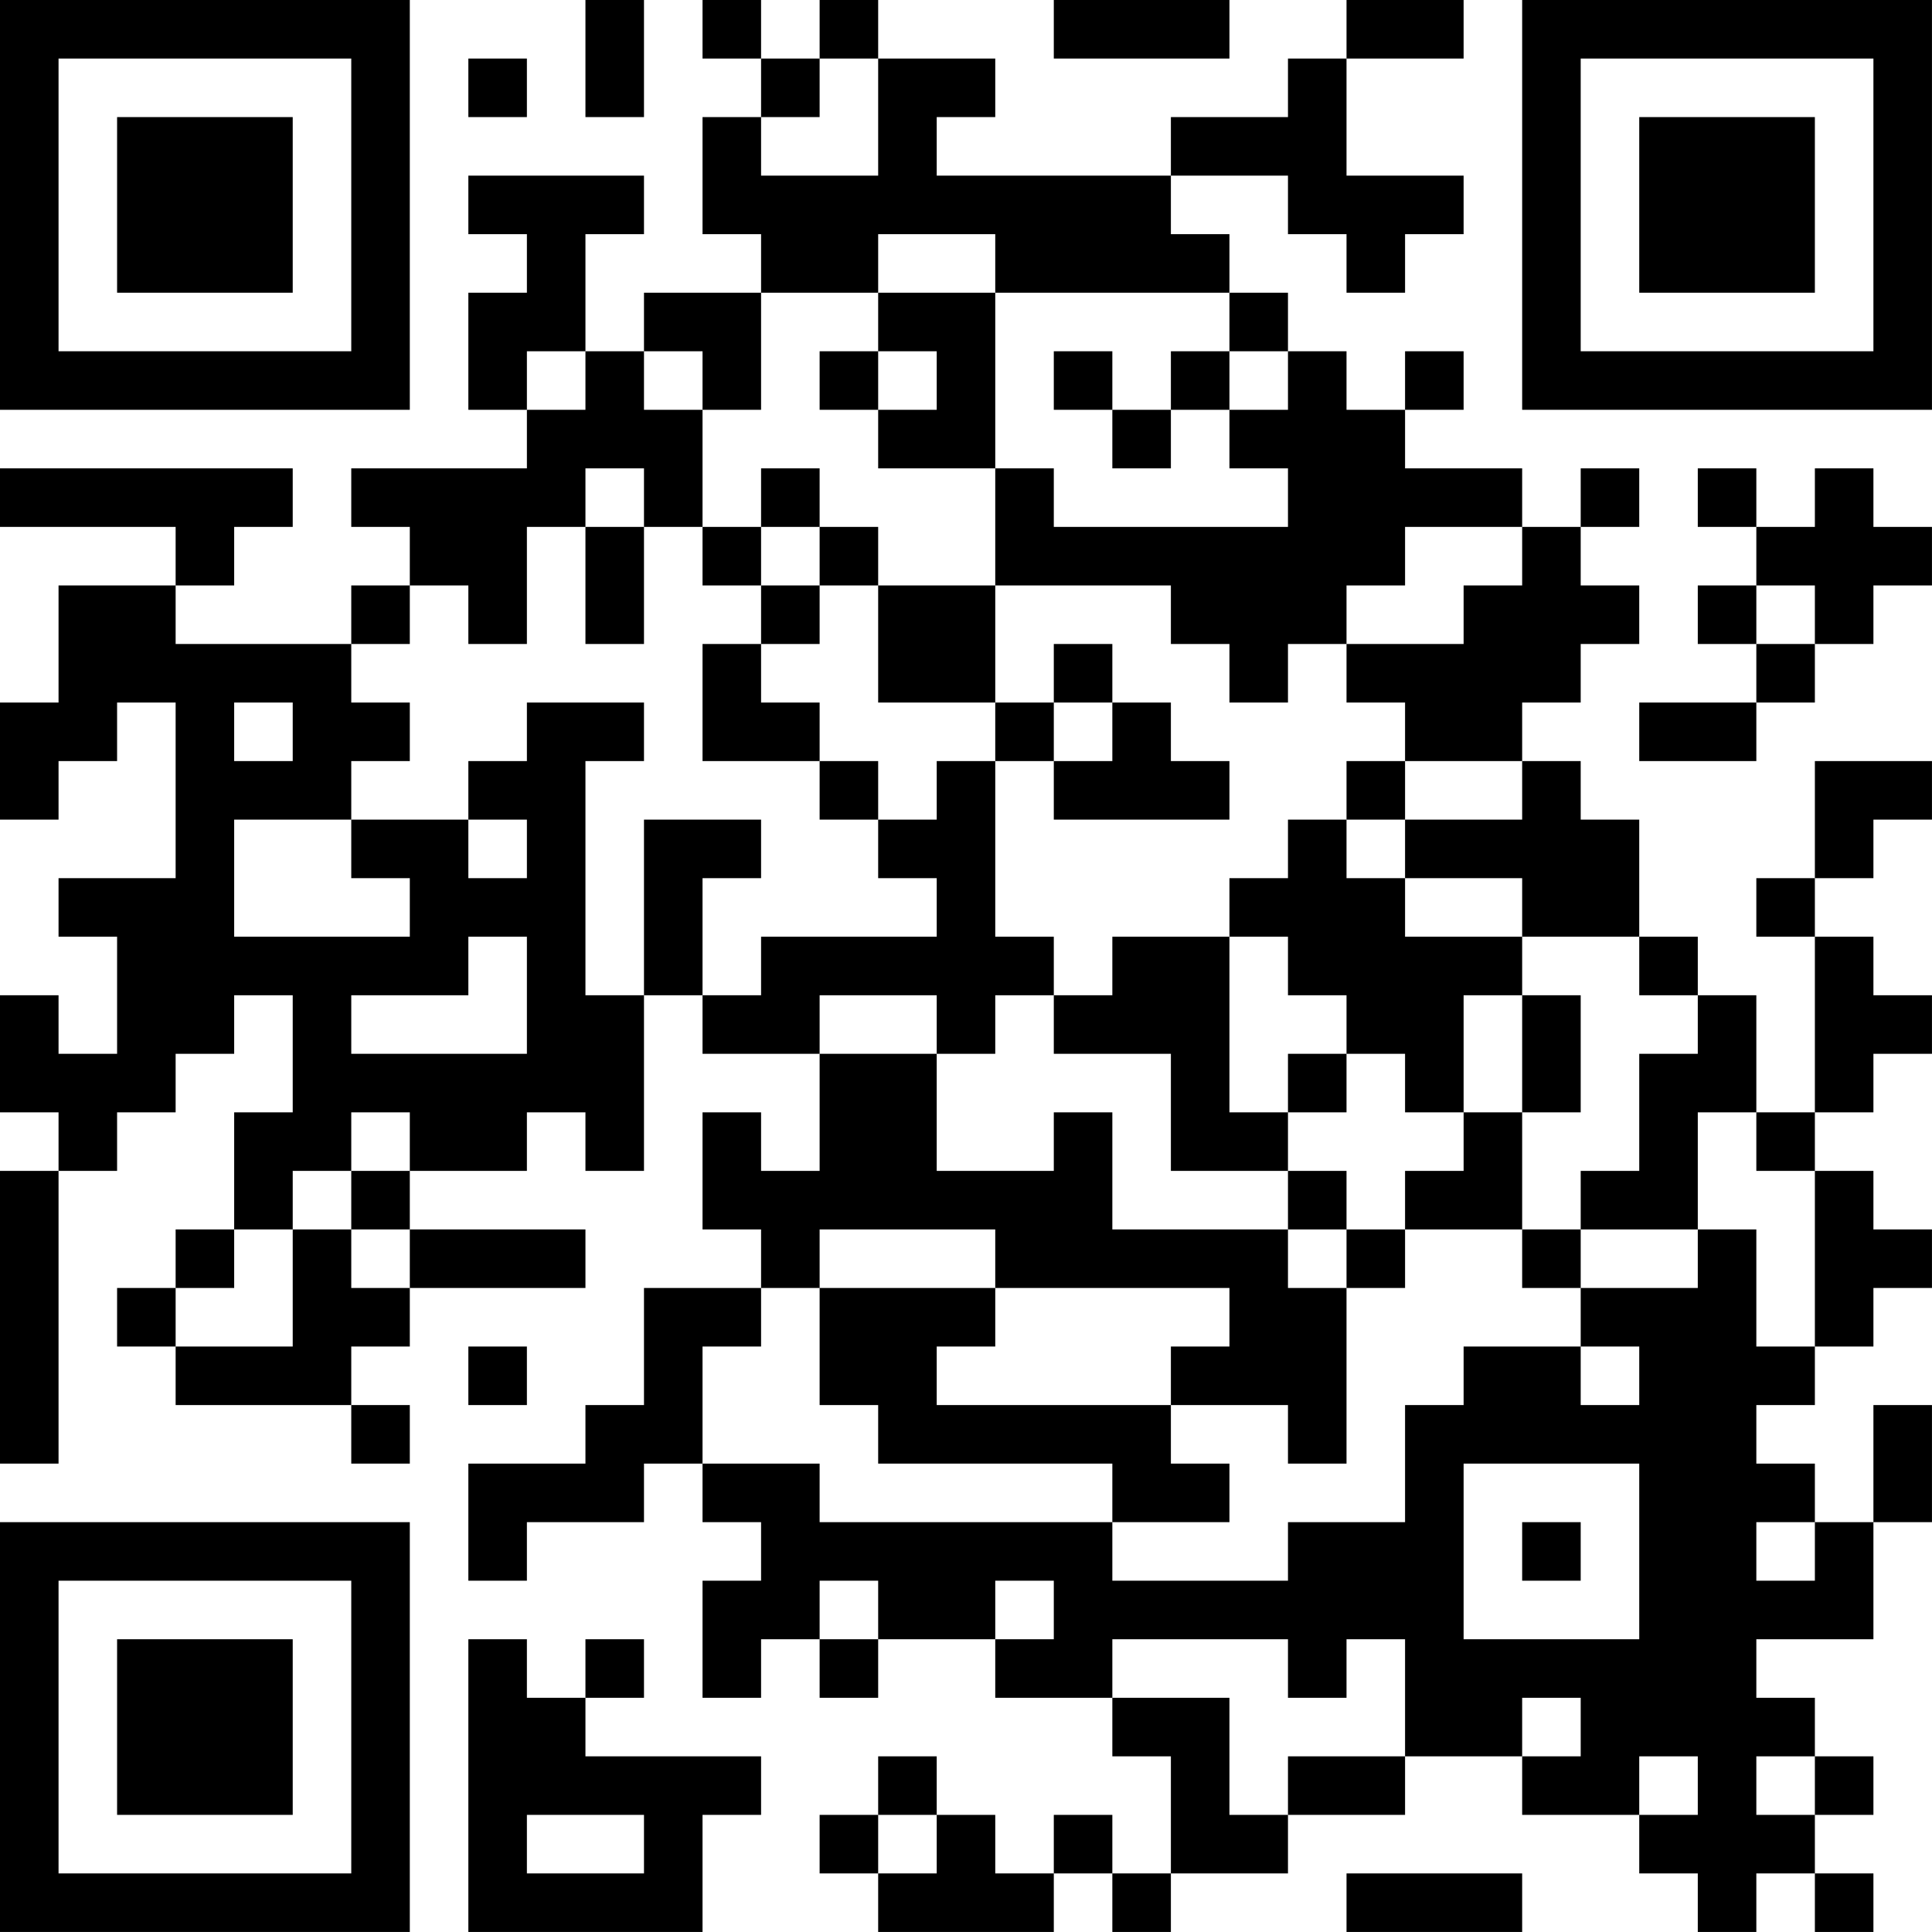 <?xml version="1.0" encoding="UTF-8"?>
<svg xmlns="http://www.w3.org/2000/svg" version="1.1" width="400" height="400" viewBox="0 0 400 400"><rect x="0" y="0" width="400" height="400" fill="#ffffff"/><g transform="scale(12.121)"><g transform="translate(0,0)"><path fill-rule="evenodd" d="M10 0L10 2L11 2L11 0ZM12 0L12 1L13 1L13 2L12 2L12 4L13 4L13 5L11 5L11 6L10 6L10 4L11 4L11 3L8 3L8 4L9 4L9 5L8 5L8 7L9 7L9 8L6 8L6 9L7 9L7 10L6 10L6 11L3 11L3 10L4 10L4 9L5 9L5 8L0 8L0 9L3 9L3 10L1 10L1 12L0 12L0 14L1 14L1 13L2 13L2 12L3 12L3 15L1 15L1 16L2 16L2 18L1 18L1 17L0 17L0 19L1 19L1 20L0 20L0 25L1 25L1 20L2 20L2 19L3 19L3 18L4 18L4 17L5 17L5 19L4 19L4 21L3 21L3 22L2 22L2 23L3 23L3 24L6 24L6 25L7 25L7 24L6 24L6 23L7 23L7 22L10 22L10 21L7 21L7 20L9 20L9 19L10 19L10 20L11 20L11 17L12 17L12 18L14 18L14 20L13 20L13 19L12 19L12 21L13 21L13 22L11 22L11 24L10 24L10 25L8 25L8 27L9 27L9 26L11 26L11 25L12 25L12 26L13 26L13 27L12 27L12 29L13 29L13 28L14 28L14 29L15 29L15 28L17 28L17 29L19 29L19 30L20 30L20 32L19 32L19 31L18 31L18 32L17 32L17 31L16 31L16 30L15 30L15 31L14 31L14 32L15 32L15 33L18 33L18 32L19 32L19 33L20 33L20 32L22 32L22 31L24 31L24 30L26 30L26 31L28 31L28 32L29 32L29 33L30 33L30 32L31 32L31 33L32 33L32 32L31 32L31 31L32 31L32 30L31 30L31 29L30 29L30 28L32 28L32 26L33 26L33 24L32 24L32 26L31 26L31 25L30 25L30 24L31 24L31 23L32 23L32 22L33 22L33 21L32 21L32 20L31 20L31 19L32 19L32 18L33 18L33 17L32 17L32 16L31 16L31 15L32 15L32 14L33 14L33 13L31 13L31 15L30 15L30 16L31 16L31 19L30 19L30 17L29 17L29 16L28 16L28 14L27 14L27 13L26 13L26 12L27 12L27 11L28 11L28 10L27 10L27 9L28 9L28 8L27 8L27 9L26 9L26 8L24 8L24 7L25 7L25 6L24 6L24 7L23 7L23 6L22 6L22 5L21 5L21 4L20 4L20 3L22 3L22 4L23 4L23 5L24 5L24 4L25 4L25 3L23 3L23 1L25 1L25 0L23 0L23 1L22 1L22 2L20 2L20 3L16 3L16 2L17 2L17 1L15 1L15 0L14 0L14 1L13 1L13 0ZM18 0L18 1L21 1L21 0ZM8 1L8 2L9 2L9 1ZM14 1L14 2L13 2L13 3L15 3L15 1ZM15 4L15 5L13 5L13 7L12 7L12 6L11 6L11 7L12 7L12 9L11 9L11 8L10 8L10 9L9 9L9 11L8 11L8 10L7 10L7 11L6 11L6 12L7 12L7 13L6 13L6 14L4 14L4 16L7 16L7 15L6 15L6 14L8 14L8 15L9 15L9 14L8 14L8 13L9 13L9 12L11 12L11 13L10 13L10 17L11 17L11 14L13 14L13 15L12 15L12 17L13 17L13 16L16 16L16 15L15 15L15 14L16 14L16 13L17 13L17 16L18 16L18 17L17 17L17 18L16 18L16 17L14 17L14 18L16 18L16 20L18 20L18 19L19 19L19 21L22 21L22 22L23 22L23 25L22 25L22 24L20 24L20 23L21 23L21 22L17 22L17 21L14 21L14 22L13 22L13 23L12 23L12 25L14 25L14 26L19 26L19 27L22 27L22 26L24 26L24 24L25 24L25 23L27 23L27 24L28 24L28 23L27 23L27 22L29 22L29 21L30 21L30 23L31 23L31 20L30 20L30 19L29 19L29 21L27 21L27 20L28 20L28 18L29 18L29 17L28 17L28 16L26 16L26 15L24 15L24 14L26 14L26 13L24 13L24 12L23 12L23 11L25 11L25 10L26 10L26 9L24 9L24 10L23 10L23 11L22 11L22 12L21 12L21 11L20 11L20 10L17 10L17 8L18 8L18 9L22 9L22 8L21 8L21 7L22 7L22 6L21 6L21 5L17 5L17 4ZM15 5L15 6L14 6L14 7L15 7L15 8L17 8L17 5ZM9 6L9 7L10 7L10 6ZM15 6L15 7L16 7L16 6ZM18 6L18 7L19 7L19 8L20 8L20 7L21 7L21 6L20 6L20 7L19 7L19 6ZM13 8L13 9L12 9L12 10L13 10L13 11L12 11L12 13L14 13L14 14L15 14L15 13L14 13L14 12L13 12L13 11L14 11L14 10L15 10L15 12L17 12L17 13L18 13L18 14L21 14L21 13L20 13L20 12L19 12L19 11L18 11L18 12L17 12L17 10L15 10L15 9L14 9L14 8ZM29 8L29 9L30 9L30 10L29 10L29 11L30 11L30 12L28 12L28 13L30 13L30 12L31 12L31 11L32 11L32 10L33 10L33 9L32 9L32 8L31 8L31 9L30 9L30 8ZM10 9L10 11L11 11L11 9ZM13 9L13 10L14 10L14 9ZM30 10L30 11L31 11L31 10ZM4 12L4 13L5 13L5 12ZM18 12L18 13L19 13L19 12ZM23 13L23 14L22 14L22 15L21 15L21 16L19 16L19 17L18 17L18 18L20 18L20 20L22 20L22 21L23 21L23 22L24 22L24 21L26 21L26 22L27 22L27 21L26 21L26 19L27 19L27 17L26 17L26 16L24 16L24 15L23 15L23 14L24 14L24 13ZM8 16L8 17L6 17L6 18L9 18L9 16ZM21 16L21 19L22 19L22 20L23 20L23 21L24 21L24 20L25 20L25 19L26 19L26 17L25 17L25 19L24 19L24 18L23 18L23 17L22 17L22 16ZM22 18L22 19L23 19L23 18ZM6 19L6 20L5 20L5 21L4 21L4 22L3 22L3 23L5 23L5 21L6 21L6 22L7 22L7 21L6 21L6 20L7 20L7 19ZM14 22L14 24L15 24L15 25L19 25L19 26L21 26L21 25L20 25L20 24L16 24L16 23L17 23L17 22ZM8 23L8 24L9 24L9 23ZM25 25L25 28L28 28L28 25ZM26 26L26 27L27 27L27 26ZM30 26L30 27L31 27L31 26ZM14 27L14 28L15 28L15 27ZM17 27L17 28L18 28L18 27ZM8 28L8 33L12 33L12 31L13 31L13 30L10 30L10 29L11 29L11 28L10 28L10 29L9 29L9 28ZM19 28L19 29L21 29L21 31L22 31L22 30L24 30L24 28L23 28L23 29L22 29L22 28ZM26 29L26 30L27 30L27 29ZM28 30L28 31L29 31L29 30ZM30 30L30 31L31 31L31 30ZM9 31L9 32L11 32L11 31ZM15 31L15 32L16 32L16 31ZM23 32L23 33L26 33L26 32ZM0 0L0 7L7 7L7 0ZM1 1L1 6L6 6L6 1ZM2 2L2 5L5 5L5 2ZM26 0L26 7L33 7L33 0ZM27 1L27 6L32 6L32 1ZM28 2L28 5L31 5L31 2ZM0 26L0 33L7 33L7 26ZM1 27L1 32L6 32L6 27ZM2 28L2 31L5 31L5 28Z" fill="#000000"/></g></g></svg>
